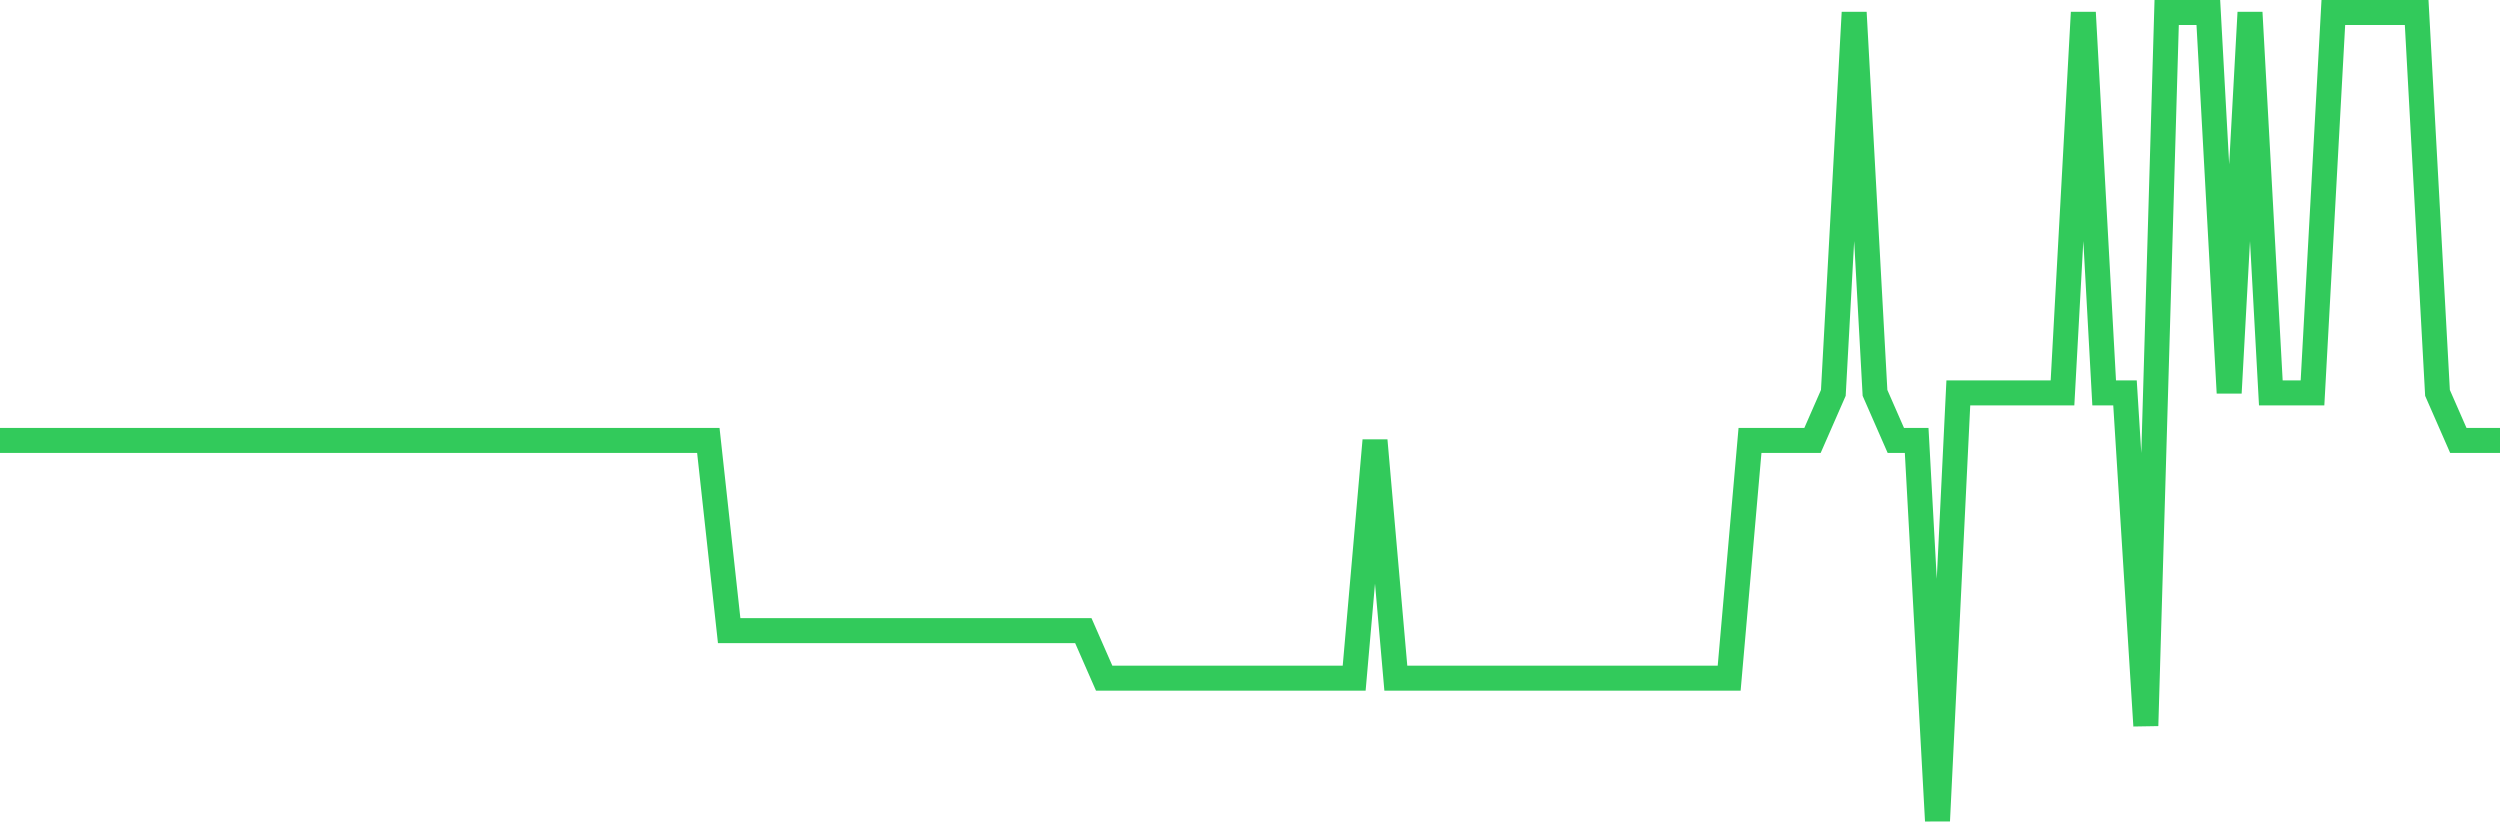 <svg
  xmlns="http://www.w3.org/2000/svg"
  xmlns:xlink="http://www.w3.org/1999/xlink"
  width="120"
  height="40"
  viewBox="0 0 120 40"
  preserveAspectRatio="none"
>
  <polyline
    points="0,21.141 1,21.141 2,21.141 3,21.141 4,21.141 5,21.141 6,21.141 7,21.141 8,21.141 9,21.141 10,21.141 11,21.141 12,21.141 13,21.141 14,21.141 15,21.141 16,21.141 17,21.141 18,21.141 19,21.141 20,21.141 21,21.141 22,21.141 23,21.141 24,21.141 25,21.141 26,21.141 27,21.141 28,21.141 29,21.141 30,21.141 31,21.141 32,21.141 33,21.141 34,21.141 35,30.271 36,30.271 37,30.271 38,30.271 39,30.271 40,30.271 41,30.271 42,30.271 43,30.271 44,30.271 45,30.271 46,30.271 47,30.271 48,30.271 49,30.271 50,30.271 51,30.271 52,30.271 53,32.553 54,32.553 55,32.553 56,32.553 57,32.553 58,32.553 59,32.553 60,32.553 61,32.553 62,32.553 63,32.553 64,32.553 65,32.553 66,21.141 67,32.553 68,32.553 69,32.553 70,32.553 71,32.553 72,32.553 73,32.553 74,32.553 75,32.553 76,32.553 77,32.553 78,32.553 79,32.553 80,32.553 81,32.553 82,32.553 83,32.553 84,21.141 85,21.141 86,21.141 87,21.141 88,18.859 89,0.6 90,18.859 91,21.141 92,21.141 93,39.4 94,18.859 95,18.859 96,18.859 97,18.859 98,18.859 99,18.859 100,0.6 101,18.859 102,18.859 103,34.835 104,0.6 105,0.6 106,0.6 107,18.859 108,0.6 109,18.859 110,18.859 111,18.859 112,0.6 113,0.6 114,0.6 115,0.6 116,0.6 117,18.859 118,21.141 119,21.141 120,21.141"
    fill="none"
    stroke="#32ca5b"
    stroke-width="1.2"
  >
  </polyline>
</svg>